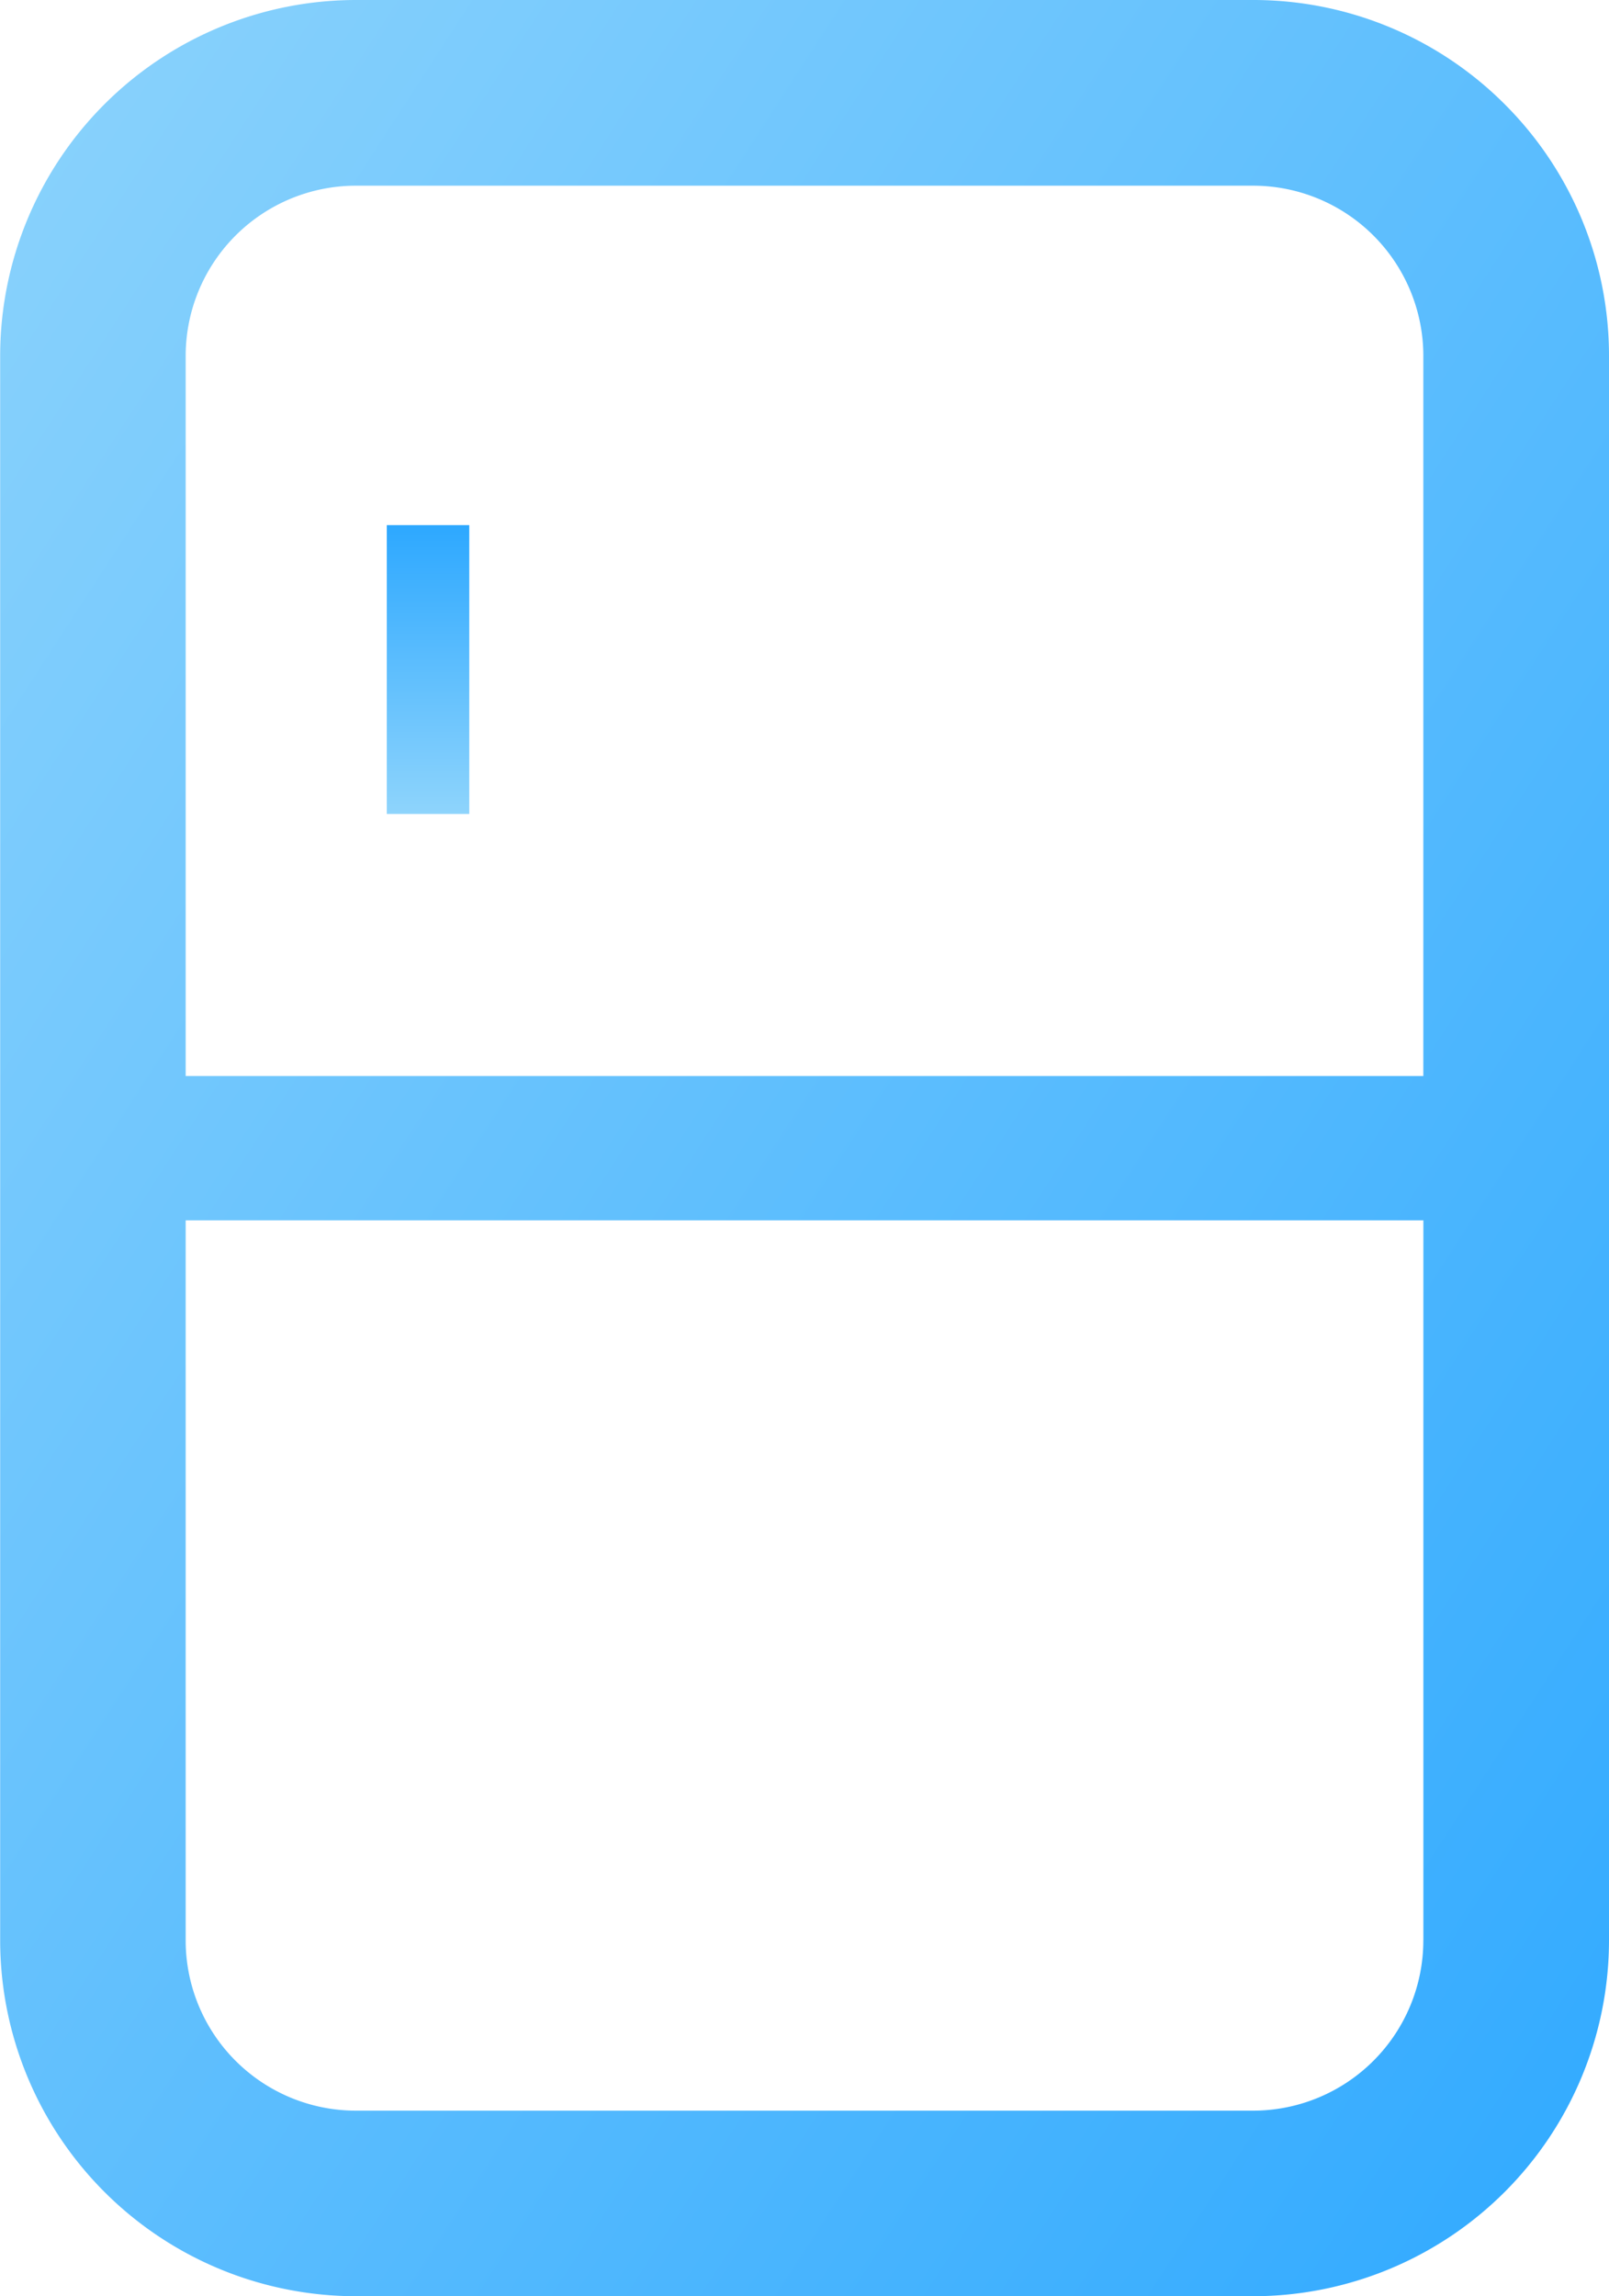 <svg xmlns="http://www.w3.org/2000/svg" xmlns:xlink="http://www.w3.org/1999/xlink" width="39.439" height="56.277" viewBox="0 0 39.439 56.277">
  <defs>
    <linearGradient id="linear-gradient" x1="1.046" y1="1" x2="-0.032" y2="-0.008" gradientUnits="objectBoundingBox">
      <stop offset="0" stop-color="#2da8ff"/>
      <stop offset="1" stop-color="#8ed4fc"/>
    </linearGradient>
    <linearGradient id="linear-gradient-2" x1="0.5" y1="0" x2="0.5" y2="1" xlink:href="#linear-gradient"/>
  </defs>
  <g id="冷蔵庫アイコン2" transform="translate(-76.596 0)">
    <path id="パス_5461" data-name="パス 5461" d="M113.479,2.555A8.706,8.706,0,0,0,107.31,0H85.321A8.725,8.725,0,0,0,76.6,8.725V47.552a8.727,8.727,0,0,0,8.725,8.725H107.31a8.727,8.727,0,0,0,8.725-8.725V8.725A8.707,8.707,0,0,0,113.479,2.555Zm-1.995,45a4.174,4.174,0,0,1-4.174,4.174H85.321a4.174,4.174,0,0,1-4.174-4.174V29.908h30.338V47.552Zm0-21.183H81.147V8.725a4.174,4.174,0,0,1,4.174-4.174H107.31a4.174,4.174,0,0,1,4.174,4.174V26.369Z" transform="translate(0 0)" fill="url(#linear-gradient)"/>
    <rect id="長方形_775" data-name="長方形 775" width="2.022" height="7.079" transform="translate(86.077 12.87)" fill="url(#linear-gradient-2)"/>
    <rect id="長方形_776" data-name="長方形 776" width="2.022" height="7.079" transform="translate(86.077 36.328)" fill="url(#linear-gradient-2)"/>
  </g>
</svg>